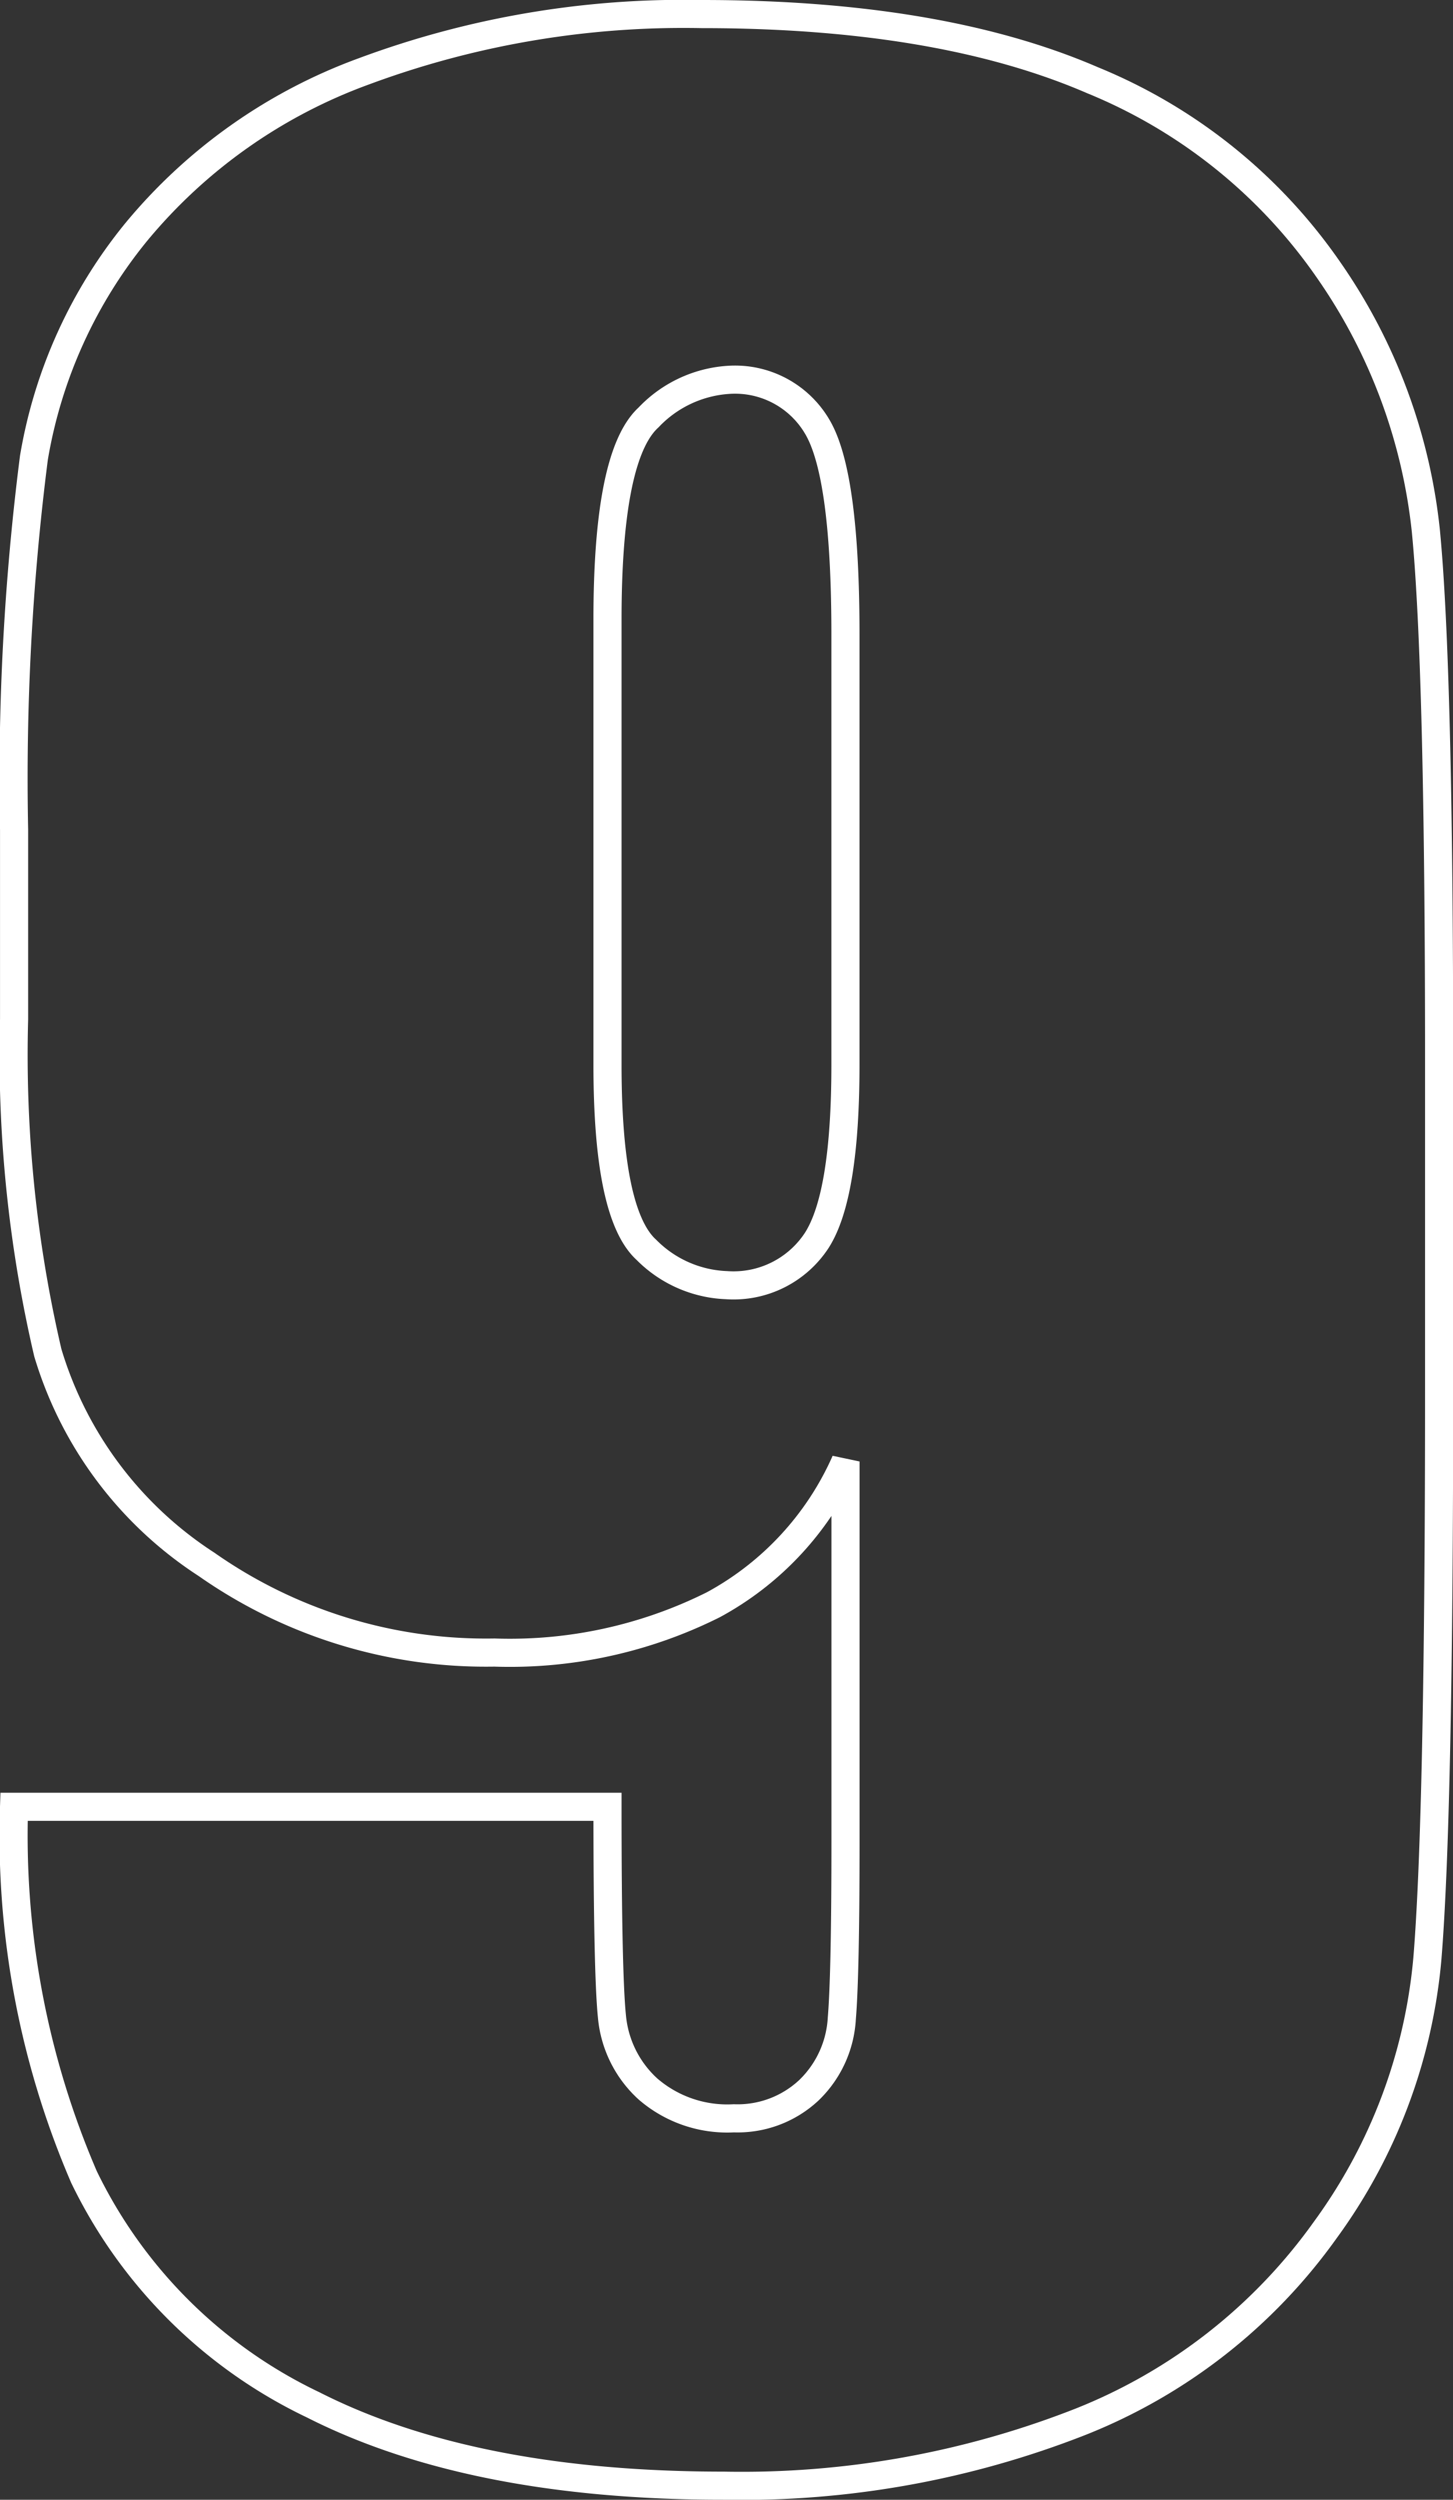 <?xml version="1.0" encoding="utf-8"?>
<svg xmlns="http://www.w3.org/2000/svg" width="51.679" height="88.879" viewBox="0 0 51.679 88.879">
  <rect x="0" y="0" width="51.679" height="88.879" fill="#333333" stroke="none"/>
  <path id="Path_8399" data-name="Path 8399" d="M3.762-22.466H24.869q0,5.9.157,7.445a3.968,3.968,0,0,0,1.28,2.586,4.31,4.31,0,0,0,3.056,1.045,3.712,3.712,0,0,0,2.665-.993,3.838,3.838,0,0,0,1.176-2.56q.131-1.567.131-6.322V-34.744a10.718,10.718,0,0,1-4.7,5.094,16.187,16.187,0,0,1-7.785,1.7,17.31,17.31,0,0,1-10.24-3.135A13.612,13.612,0,0,1,4.963-38.61a46.644,46.644,0,0,1-1.2-11.86v-6.74a90.01,90.01,0,0,1,.705-13.218A17.187,17.187,0,0,1,8.1-78.448a18.911,18.911,0,0,1,8.1-5.721,32.652,32.652,0,0,1,12.017-2.038q8.464,0,13.9,2.351a18.893,18.893,0,0,1,8.412,6.766,19.84,19.84,0,0,1,3.448,9.274q.47,4.859.47,18.809v11.755q0,15.1-.418,20.193a19.227,19.227,0,0,1-3.631,9.639A19.536,19.536,0,0,1,41.692-.6,32.97,32.97,0,0,1,29,1.672q-8.934,0-14.6-2.874a17.342,17.342,0,0,1-8.15-8.1A30.672,30.672,0,0,1,3.762-22.466ZM24.869-48.85q0,5.329,1.385,6.583A4.234,4.234,0,0,0,29.1-41.013a3.536,3.536,0,0,0,3.213-1.594q1.019-1.593,1.019-6.243V-64.158q0-5.59-.967-7.314A3.39,3.39,0,0,0,29.153-73.2a4.3,4.3,0,0,0-2.821,1.332q-1.463,1.332-1.463,7.184Z" transform="translate(-3.262 86.707)" fill="none" stroke="#fff" stroke-width="1"/>
</svg>